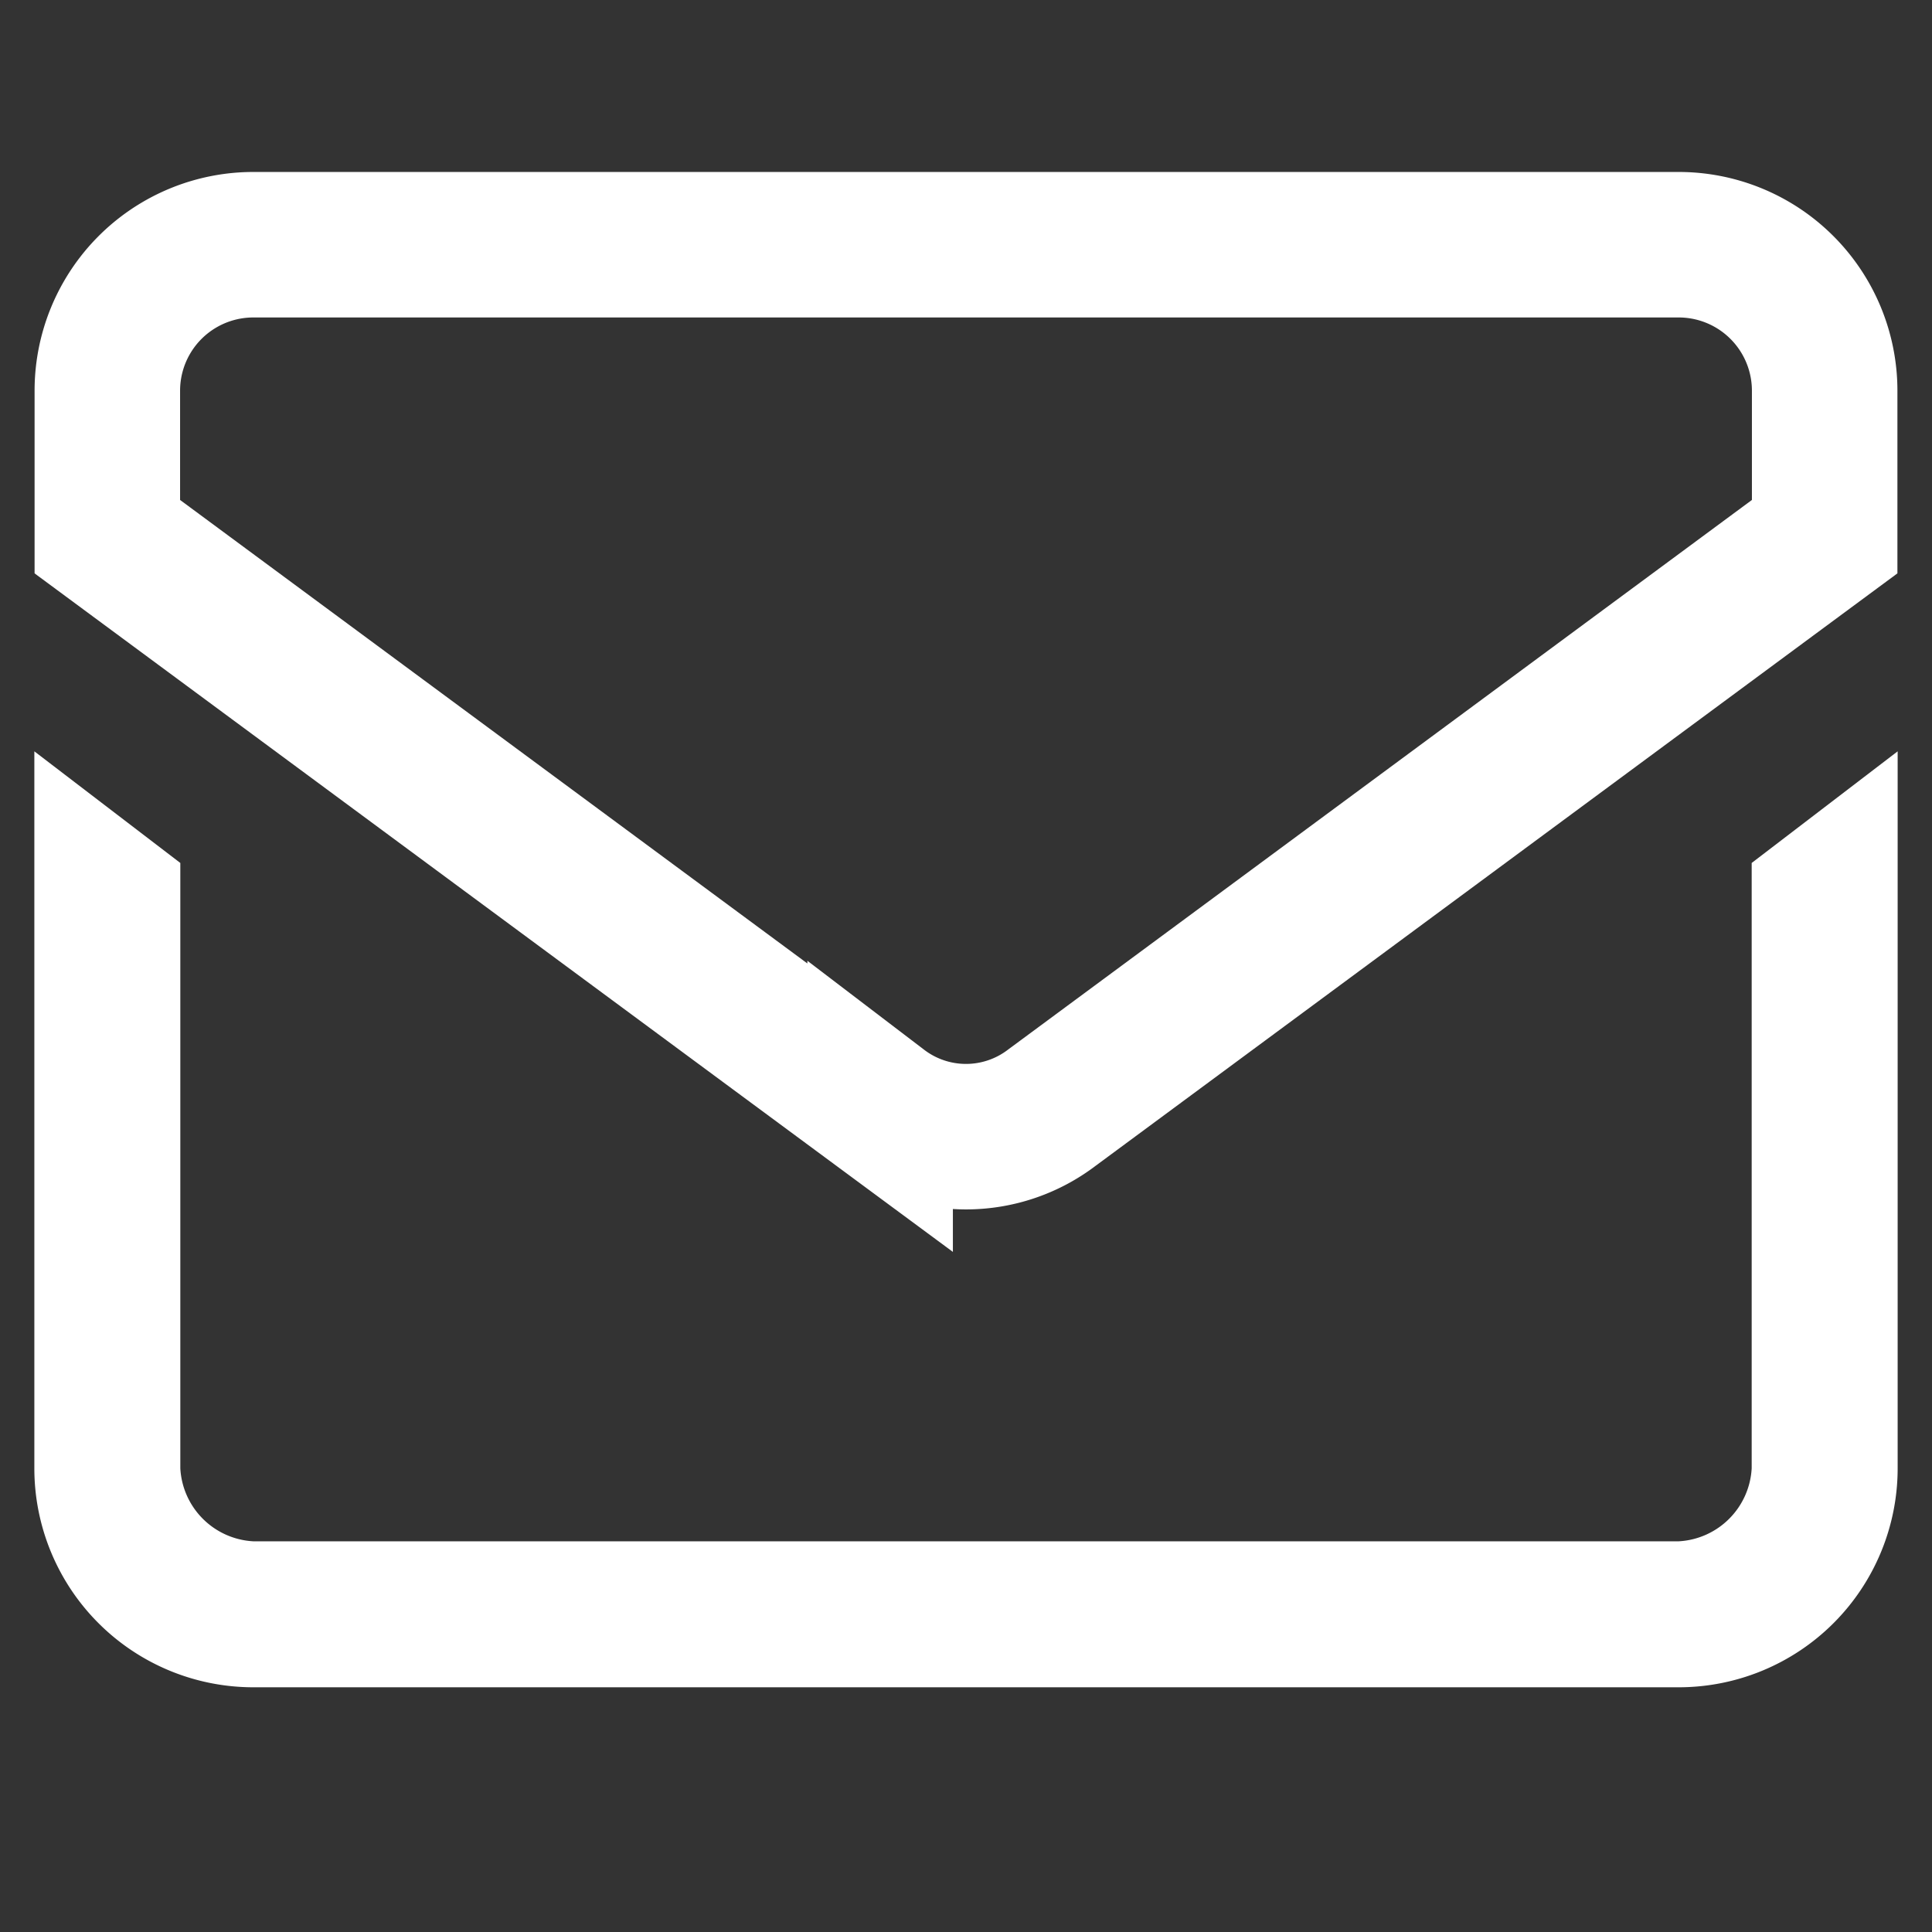 <svg xmlns="http://www.w3.org/2000/svg" viewBox="0 0 45 45"><rect x="0" y="0" width="45" height="45" fill="#333333" stroke="none"/><path d="M39.1,5.7H5.9A3.4,3.4,0,0,0,2.5,9.1v3.4l18,13.3a3.3,3.3,0,0,0,4,0l18-13.3V9.1A3.4,3.4,0,0,0,39.1,5.7Z" style="fill:none;stroke:#fff;stroke-miterlimit:13.333;stroke-width:3.389px"/><path d="M40.8,20.1V34.2a1.8,1.8,0,0,1-1.7,1.7H5.9a1.8,1.8,0,0,1-1.7-1.7V20.1L.8,17.5V34.2a5.1,5.1,0,0,0,5.1,5.1H39.1a5.1,5.1,0,0,0,5.1-5.1V17.5Z" style="fill:#fff"/></svg>